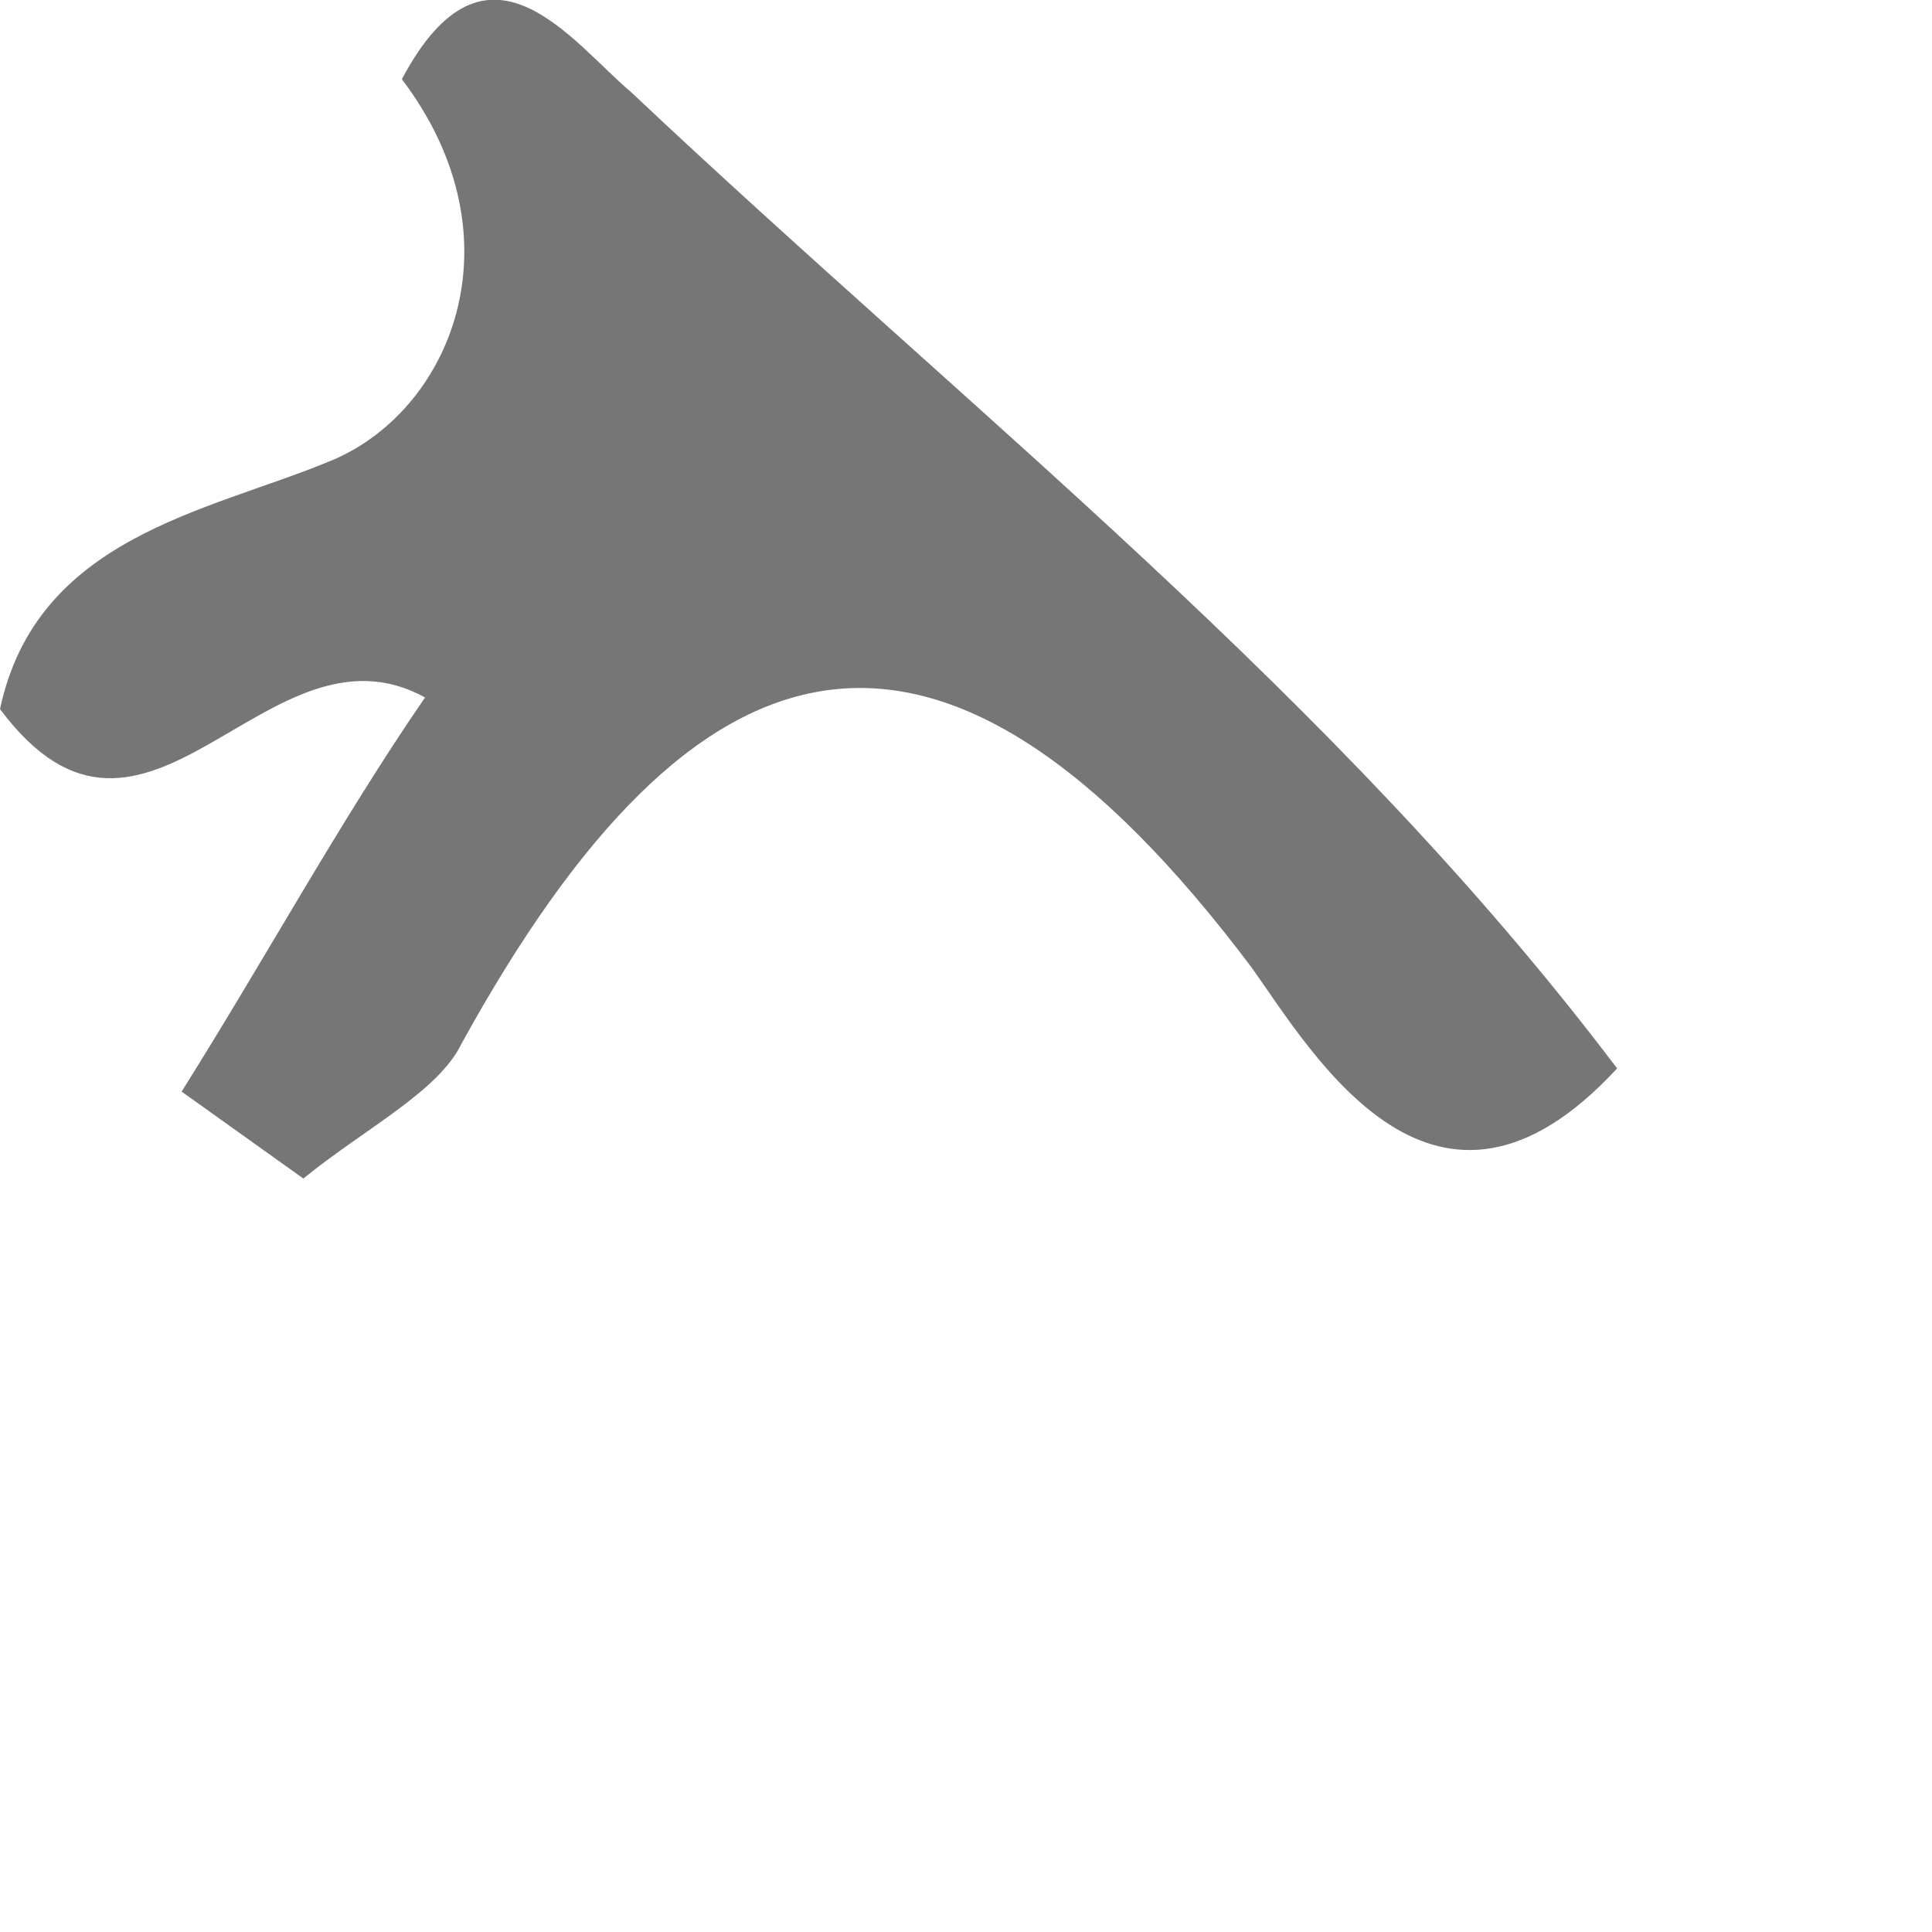 <?xml version="1.0" encoding="utf-8"?>
<svg xmlns="http://www.w3.org/2000/svg" fill="none" height="100%" overflow="visible" preserveAspectRatio="none" style="display: block;" viewBox="0 0 1 1" width="100%">
<path d="M0 0.367C0.019 0.278 0.107 0.265 0.17 0.239C0.233 0.214 0.271 0.124 0.208 0.041C0.252 -0.042 0.296 0.022 0.327 0.048C0.503 0.214 0.692 0.361 0.837 0.553C0.743 0.655 0.68 0.546 0.648 0.501C0.485 0.284 0.359 0.322 0.239 0.54C0.227 0.565 0.189 0.584 0.157 0.61L0.094 0.565C0.138 0.495 0.176 0.425 0.22 0.361C0.138 0.316 0.076 0.469 0 0.367Z" fill="#767676" id="Vector"/>
</svg>
